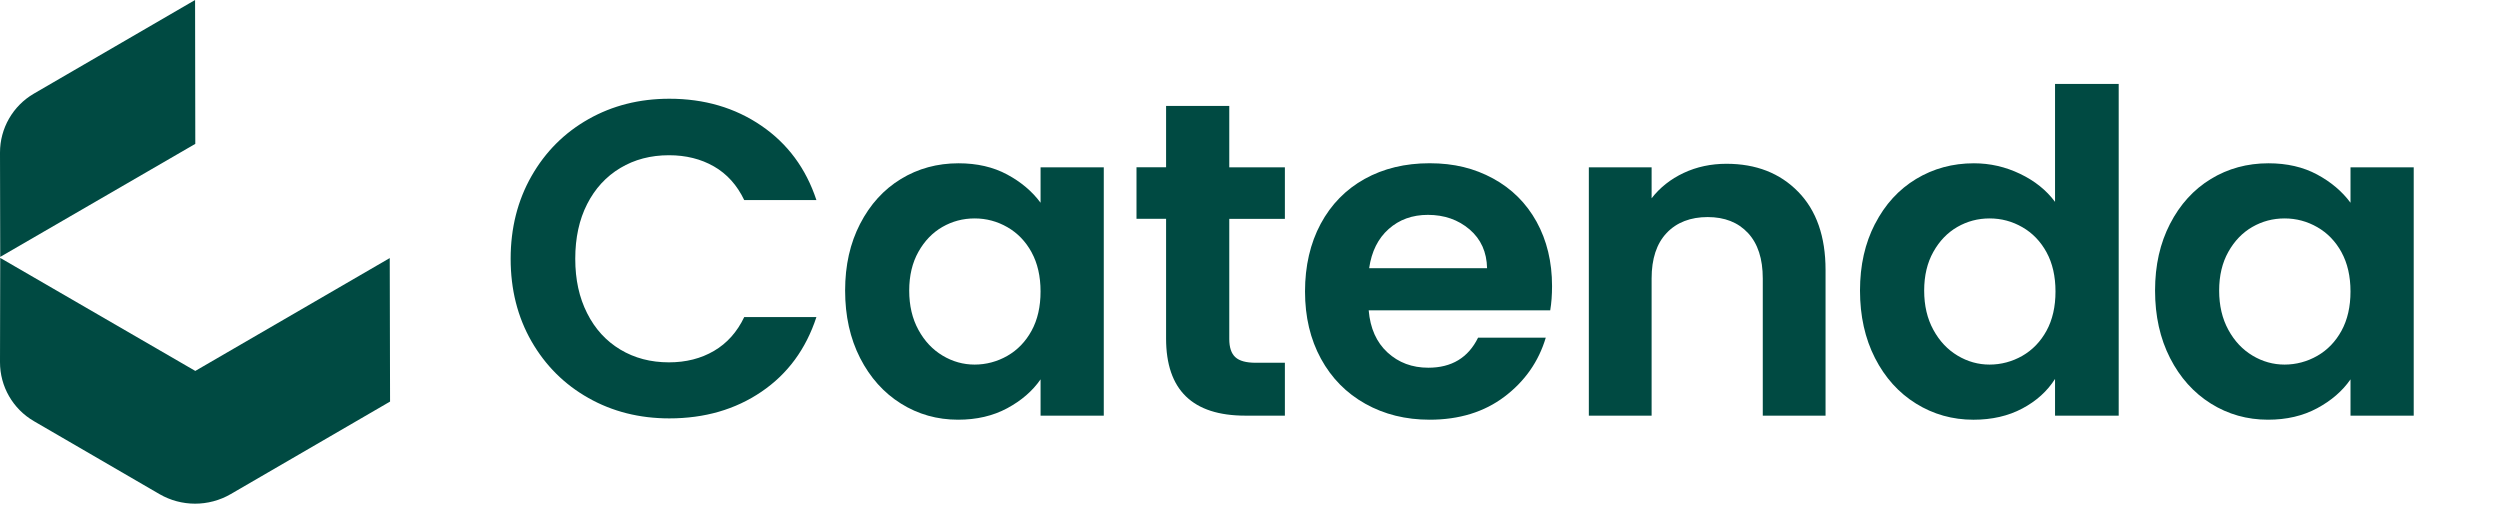 <?xml version="1.0" encoding="UTF-8"?> <svg xmlns="http://www.w3.org/2000/svg" width="127" height="26" viewBox="0 0 127 26" fill="none"><path d="M27.001 8.945C27.706 7.708 28.67 6.745 29.893 6.053C31.115 5.362 32.486 5.016 34.004 5.016C35.78 5.016 37.337 5.472 38.672 6.383C40.008 7.294 40.942 8.554 41.474 10.164H37.807C37.443 9.404 36.93 8.835 36.271 8.456C35.61 8.076 34.847 7.886 33.982 7.886C33.056 7.886 32.233 8.102 31.512 8.534C30.79 8.967 30.228 9.578 29.827 10.367C29.424 11.156 29.223 12.083 29.223 13.145C29.223 14.208 29.424 15.116 29.827 15.913C30.228 16.71 30.79 17.324 31.512 17.758C32.233 18.191 33.056 18.407 33.982 18.407C34.847 18.407 35.61 18.214 36.271 17.826C36.932 17.439 37.445 16.866 37.807 16.107H41.474C40.942 17.732 40.013 18.997 38.683 19.9C37.355 20.803 35.794 21.254 34.002 21.254C32.484 21.254 31.113 20.908 29.892 20.218C28.669 19.528 27.705 18.567 26.999 17.337C26.294 16.106 25.941 14.71 25.941 13.147C25.941 11.584 26.295 10.184 27.001 8.945Z" fill="#004A42"></path><path d="M43.694 11.37C44.203 10.383 44.894 9.625 45.767 9.092C46.639 8.561 47.615 8.295 48.693 8.295C49.635 8.295 50.458 8.485 51.164 8.865C51.87 9.245 52.435 9.723 52.861 10.299V8.5H56.072V21.117H52.861V19.271C52.452 19.863 51.885 20.352 51.164 20.74C50.443 21.128 49.612 21.321 48.67 21.321C47.608 21.321 46.639 21.047 45.767 20.501C44.894 19.954 44.203 19.183 43.694 18.189C43.186 17.195 42.932 16.052 42.932 14.761C42.932 13.47 43.186 12.355 43.694 11.368V11.37ZM52.406 12.816C52.101 12.262 51.692 11.837 51.176 11.541C50.661 11.245 50.106 11.096 49.513 11.096C48.92 11.096 48.375 11.241 47.873 11.529C47.373 11.817 46.965 12.239 46.655 12.793C46.343 13.348 46.188 14.004 46.188 14.764C46.188 15.524 46.344 16.188 46.655 16.756C46.965 17.326 47.376 17.761 47.884 18.065C48.392 18.37 48.936 18.521 49.512 18.521C50.088 18.521 50.658 18.373 51.175 18.076C51.691 17.78 52.101 17.355 52.404 16.801C52.708 16.246 52.86 15.582 52.86 14.809C52.86 14.035 52.708 13.371 52.404 12.816H52.406Z" fill="#004A42"></path><path d="M62.447 11.119V17.222C62.447 17.647 62.549 17.956 62.755 18.144C62.96 18.334 63.304 18.428 63.791 18.428H65.272V21.115H63.267C60.58 21.115 59.237 19.81 59.237 17.198V11.116H57.734V8.497H59.237V5.381H62.447V8.5H65.272V11.119H62.447Z" fill="#004A42"></path><path d="M78.754 15.766H69.53C69.606 16.677 69.925 17.39 70.486 17.906C71.048 18.422 71.738 18.68 72.558 18.68C73.743 18.68 74.586 18.172 75.086 17.154H78.525C78.161 18.37 77.463 19.367 76.43 20.149C75.397 20.93 74.129 21.321 72.626 21.321C71.411 21.321 70.322 21.052 69.359 20.512C68.395 19.973 67.643 19.21 67.104 18.223C66.565 17.236 66.295 16.098 66.295 14.807C66.295 13.516 66.561 12.355 67.092 11.368C67.623 10.381 68.367 9.623 69.323 9.09C70.279 8.559 71.38 8.293 72.625 8.293C73.87 8.293 74.898 8.551 75.848 9.067C76.796 9.583 77.532 10.316 78.058 11.264C78.581 12.214 78.844 13.303 78.844 14.532C78.844 14.988 78.813 15.397 78.752 15.761L78.754 15.766ZM75.543 13.626C75.528 12.806 75.231 12.149 74.656 11.655C74.078 11.163 73.372 10.915 72.537 10.915C71.748 10.915 71.082 11.155 70.545 11.634C70.006 12.112 69.675 12.776 69.553 13.626H75.543Z" fill="#004A42"></path><path d="M91.348 9.742C92.275 10.692 92.738 12.015 92.738 13.715V21.117H89.549V14.148C89.549 13.145 89.299 12.375 88.797 11.836C88.297 11.297 87.613 11.027 86.748 11.027C85.883 11.027 85.173 11.297 84.665 11.836C84.155 12.375 83.902 13.145 83.902 14.148V21.117H80.713V8.5H83.902V10.072C84.326 9.526 84.87 9.096 85.529 8.786C86.19 8.476 86.915 8.32 87.704 8.32C89.206 8.32 90.422 8.794 91.348 9.743V9.742Z" fill="#004A42"></path><path d="M95.254 11.37C95.762 10.383 96.457 9.625 97.337 9.092C98.218 8.561 99.197 8.295 100.275 8.295C101.095 8.295 101.876 8.474 102.62 8.831C103.365 9.187 103.956 9.662 104.396 10.255V4.264H107.63V21.117H104.396V19.25C104.001 19.872 103.447 20.374 102.733 20.752C102.02 21.132 101.192 21.322 100.25 21.322C99.188 21.322 98.215 21.049 97.334 20.502C96.454 19.956 95.759 19.185 95.251 18.191C94.743 17.196 94.488 16.053 94.488 14.762C94.488 13.471 94.743 12.356 95.251 11.37H95.254ZM103.965 12.816C103.661 12.262 103.252 11.837 102.736 11.541C102.22 11.244 101.666 11.096 101.073 11.096C100.48 11.096 99.935 11.241 99.433 11.529C98.933 11.817 98.525 12.239 98.215 12.793C97.903 13.348 97.748 14.004 97.748 14.764C97.748 15.524 97.904 16.188 98.215 16.756C98.525 17.326 98.936 17.761 99.444 18.065C99.952 18.37 100.495 18.521 101.071 18.521C101.647 18.521 102.217 18.373 102.735 18.076C103.25 17.78 103.661 17.355 103.964 16.801C104.267 16.246 104.419 15.582 104.419 14.809C104.419 14.035 104.268 13.371 103.964 12.816H103.965Z" fill="#004A42"></path><path d="M110.239 11.37C110.747 10.383 111.439 9.625 112.312 9.092C113.184 8.561 114.16 8.295 115.238 8.295C116.179 8.295 117.003 8.485 117.709 8.865C118.415 9.245 118.98 9.723 119.406 10.299V8.5H122.617V21.117H119.406V19.271C118.997 19.863 118.43 20.352 117.709 20.74C116.988 21.128 116.157 21.321 115.215 21.321C114.153 21.321 113.184 21.047 112.312 20.501C111.439 19.954 110.747 19.183 110.239 18.189C109.731 17.195 109.477 16.052 109.477 14.761C109.477 13.47 109.731 12.355 110.239 11.368V11.37ZM118.951 12.816C118.646 12.262 118.237 11.837 117.721 11.541C117.206 11.245 116.651 11.096 116.058 11.096C115.465 11.096 114.92 11.241 114.418 11.529C113.918 11.817 113.51 12.239 113.2 12.793C112.888 13.348 112.733 14.004 112.733 14.764C112.733 15.524 112.889 16.188 113.2 16.756C113.51 17.326 113.921 17.761 114.429 18.065C114.937 18.37 115.481 18.521 116.057 18.521C116.633 18.521 117.202 18.373 117.72 18.076C118.236 17.78 118.646 17.355 118.949 16.801C119.252 16.246 119.405 15.582 119.405 14.809C119.405 14.035 119.253 13.371 118.949 12.816H118.951Z" fill="#004A42"></path><g clip-path="url(#clip0_744_570)"><path d="M8.66797e-06 7.755L0.012 13.05L9.921 7.308L9.91 0L1.721 4.757C0.654 5.377 -0.003 6.52 8.66797e-06 7.755Z" fill="#004A42"></path><path d="M19.799 13.11L9.921 18.843L0.012 13.102L8.66797e-06 18.396C-0.003 19.631 0.654 20.774 1.721 21.394L8.098 25.099C9.219 25.749 10.602 25.75 11.723 25.099L19.815 20.4L19.799 13.11V13.11Z" fill="#004A42"></path></g><defs><clipPath id="clip0_744_570"><rect width="20.256" height="25.587" fill="white"></rect></clipPath></defs></svg> 